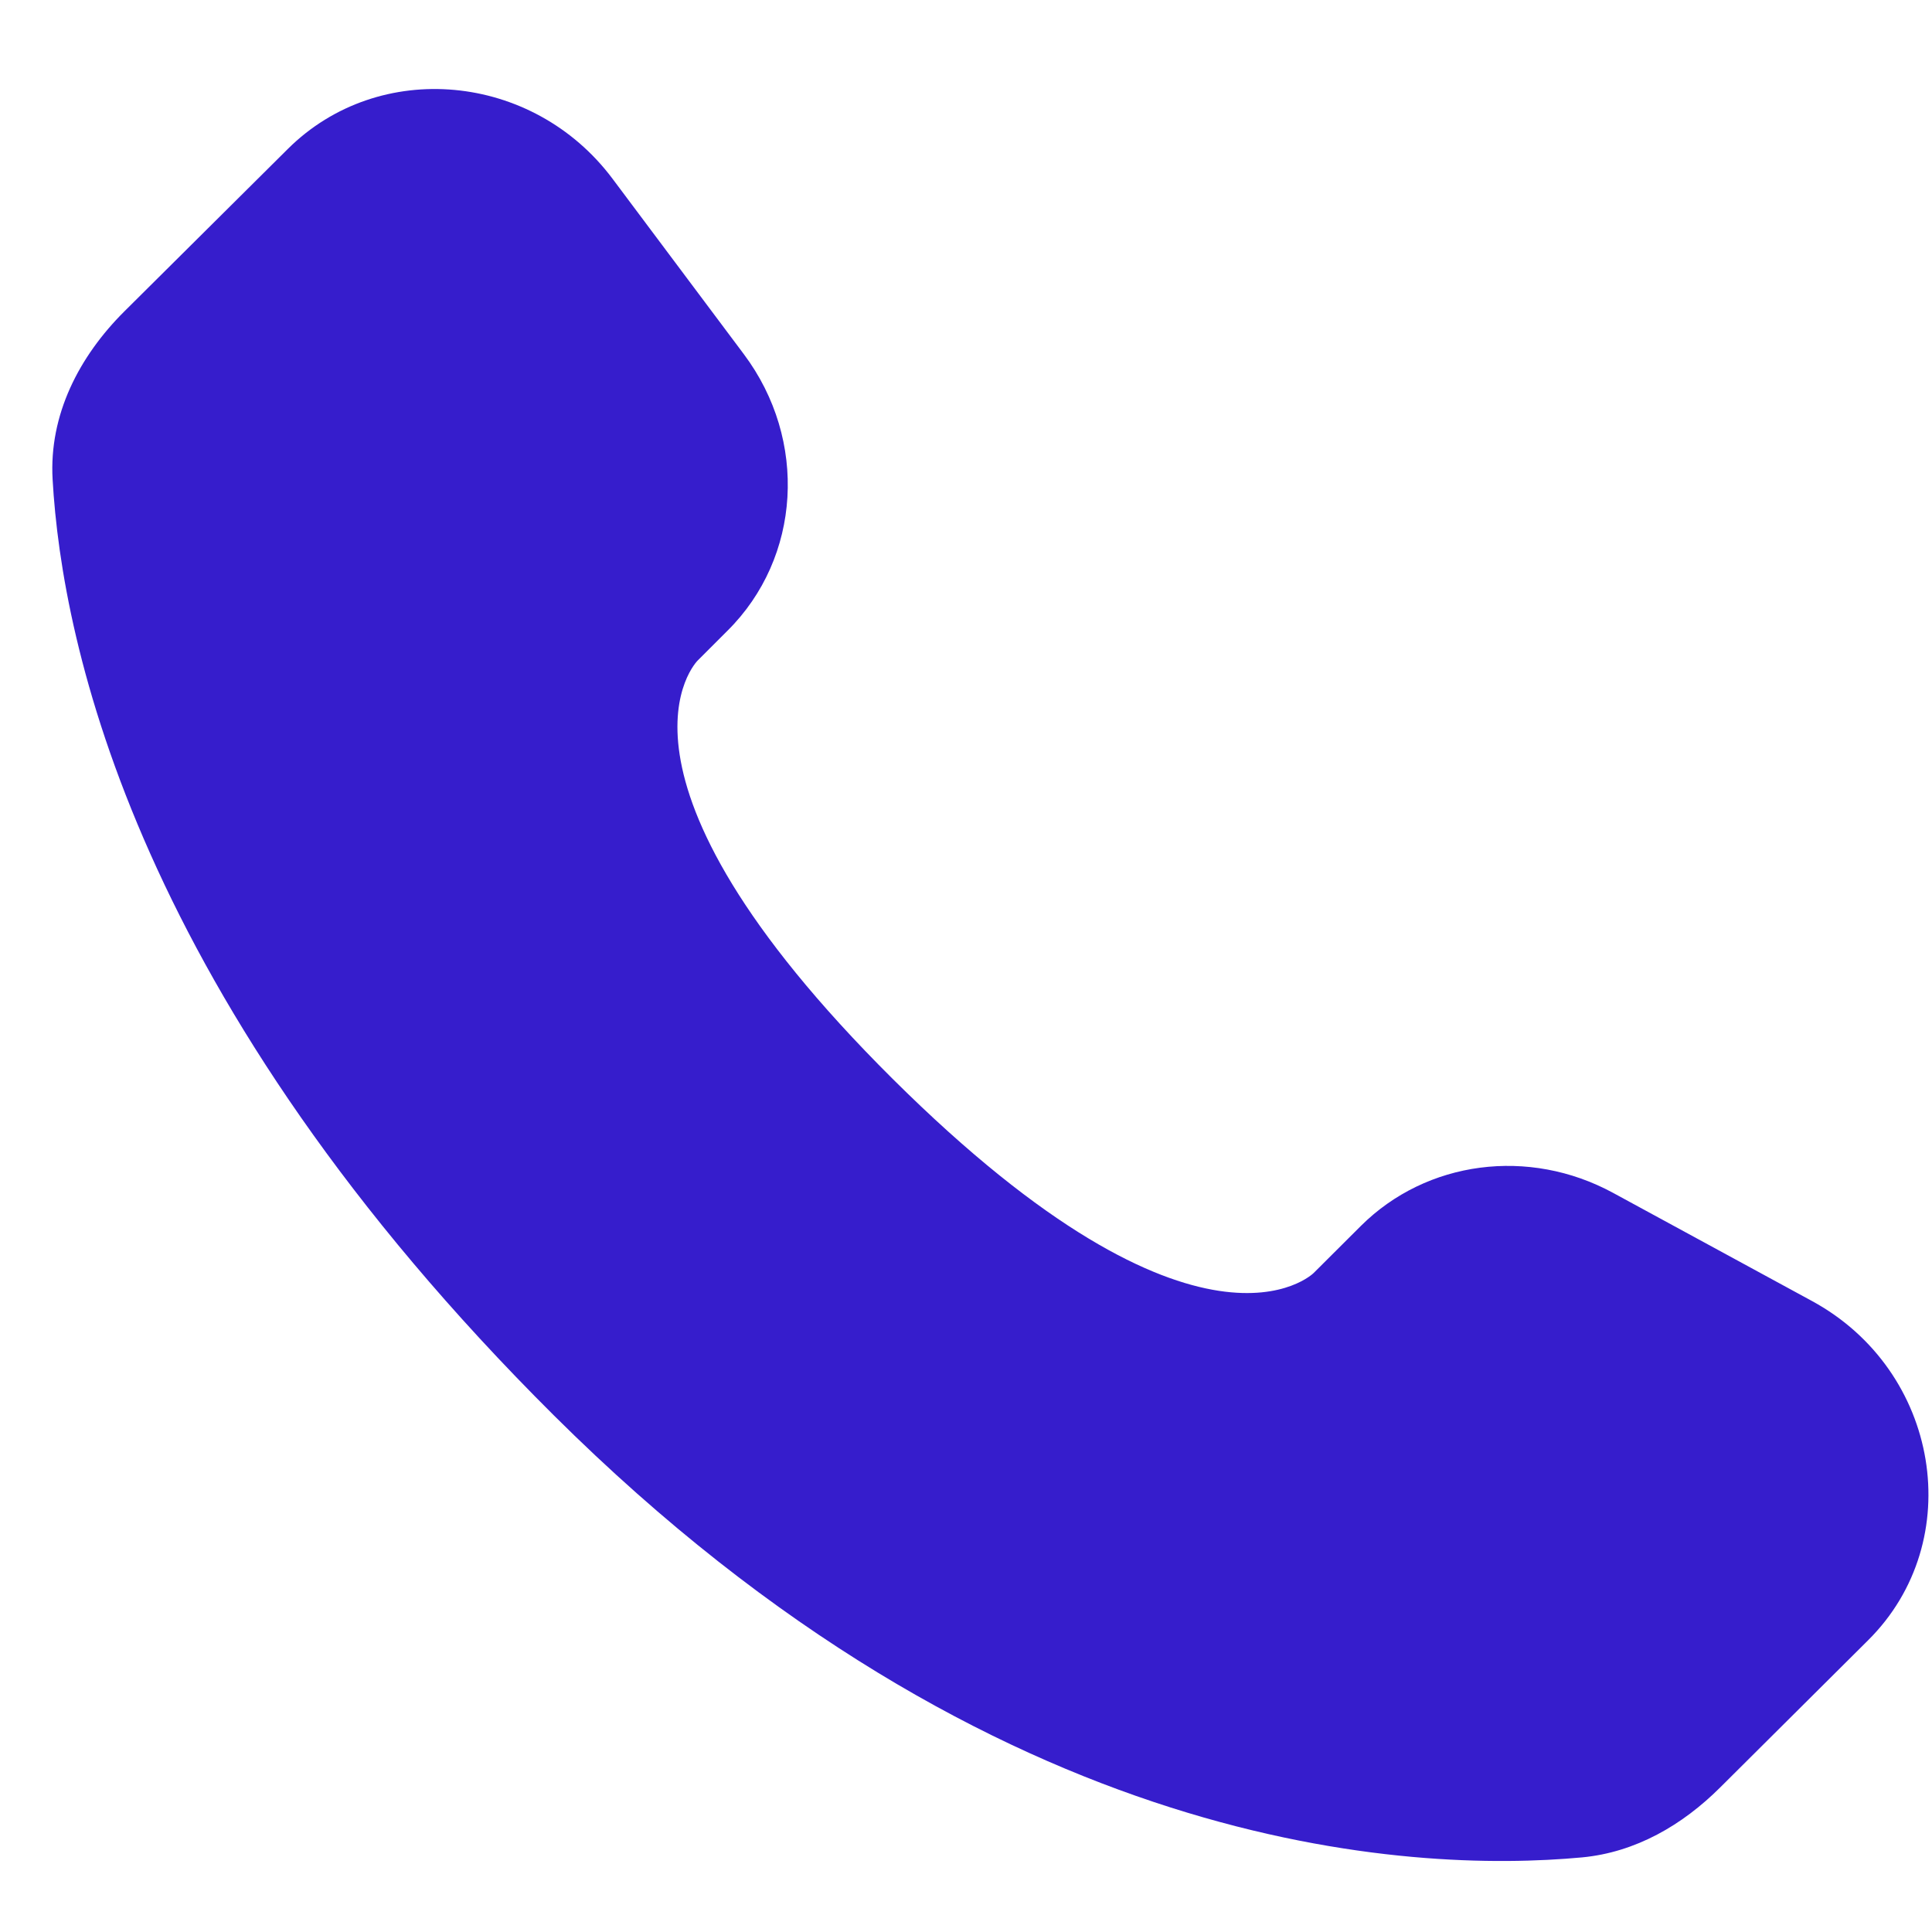 <svg width="13" height="13" viewBox="0 0 13 13" fill="none" xmlns="http://www.w3.org/2000/svg">
<path d="M9.158 8.248L8.839 8.566C8.839 8.566 8.08 9.32 6.007 7.26C3.935 5.199 4.694 4.445 4.694 4.445L4.895 4.244C5.391 3.752 5.438 2.961 5.005 2.383L4.121 1.202C3.585 0.487 2.551 0.392 1.937 1.002L0.836 2.096C0.532 2.399 0.329 2.791 0.354 3.226C0.417 4.339 0.92 6.732 3.728 9.525C6.707 12.486 9.502 12.604 10.645 12.498C11.006 12.464 11.321 12.28 11.574 12.028L12.57 11.037C13.243 10.369 13.054 9.222 12.192 8.754L10.853 8.026C10.287 7.719 9.6 7.809 9.158 8.248Z" fill="#361DCC"/>
</svg>
